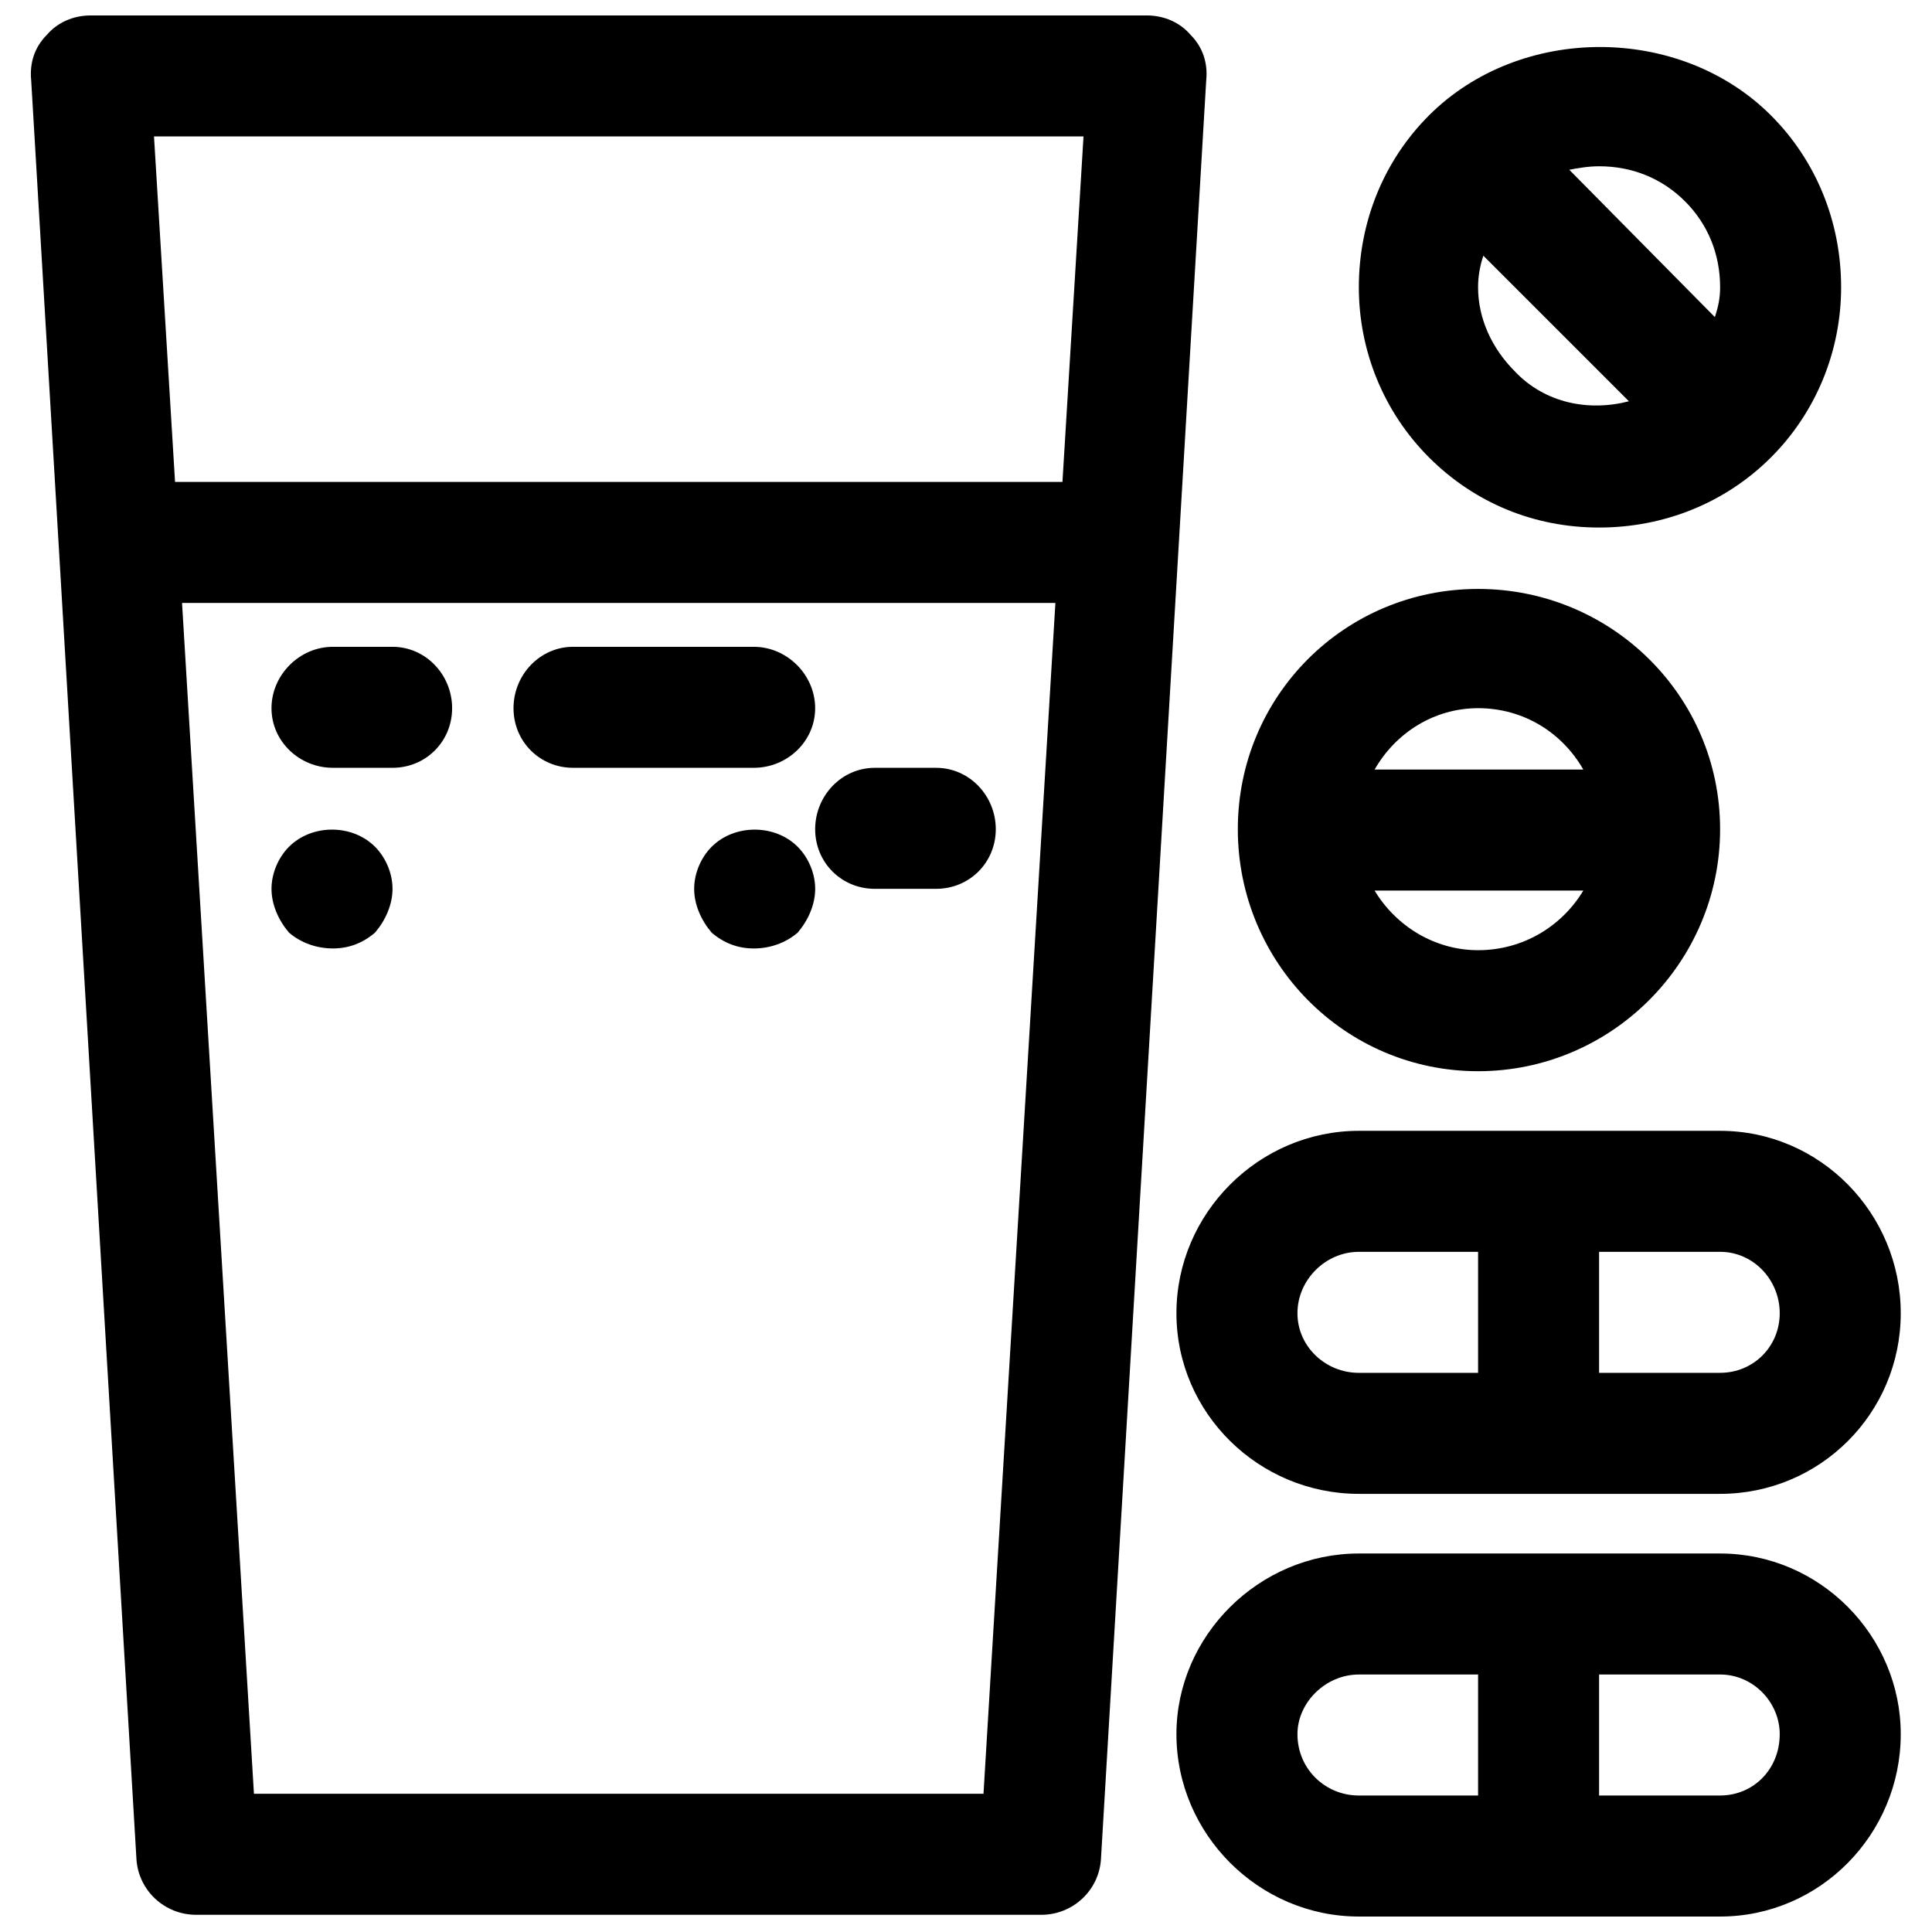 <?xml version="1.0" encoding="UTF-8"?>
<!-- Uploaded to: ICON Repo, www.iconrepo.com, Generator: ICON Repo Mixer Tools -->
<svg width="800px" height="800px" version="1.1" viewBox="144 144 512 512" xmlns="http://www.w3.org/2000/svg">
 <defs>
  <clipPath id="a">
   <path d="m152 148.09h496v503.81h-496z"/>
  </clipPath>
 </defs>
 <g clip-path="url(#a)">
  <path d="m425.56 271.72h-235.17l-5.578-91.559h246.33zm-92.953 96.672c-2.789 2.789-4.648 6.973-4.648 11.156 0 4.184 1.859 8.367 4.648 11.621 3.254 2.789 6.973 4.184 11.156 4.184s8.367-1.395 11.621-4.184c2.789-3.254 4.648-7.438 4.648-11.621 0-4.184-1.859-8.367-4.648-11.156-6.043-6.043-16.73-6.043-22.773 0zm-100.39 26.957c4.184 0 7.902-1.395 11.156-4.184 2.789-3.254 4.648-7.438 4.648-11.621s-1.859-8.367-4.648-11.156c-6.043-6.043-16.73-6.043-22.773 0-2.789 2.789-4.648 6.973-4.648 11.156s1.859 8.367 4.648 11.621c3.254 2.789 7.438 4.184 11.621 4.184zm143.61-15.801h16.266c8.832 0 15.801-6.973 15.801-15.801 0-8.832-6.973-16.266-15.801-16.266h-16.266c-8.832 0-15.801 7.438-15.801 16.266 0 8.832 6.973 15.801 15.801 15.801zm-79.941-32.07h47.871c8.832 0 16.266-6.973 16.266-15.801 0-8.832-7.438-16.266-16.266-16.266h-47.871c-8.832 0-15.801 7.438-15.801 16.266 0 8.832 6.973 15.801 15.801 15.801zm-63.672 0h15.801c8.832 0 15.801-6.973 15.801-15.801 0-8.832-6.973-16.266-15.801-16.266h-15.801c-8.832 0-16.266 7.438-16.266 16.266 0 8.832 7.438 15.801 16.266 15.801zm367.63 160.34h-32.07v-32.07h32.07c8.832 0 15.801 7.438 15.801 16.266 0 8.832-6.973 15.801-15.801 15.801zm-64.137 0h-31.605c-8.832 0-16.266-6.973-16.266-15.801 0-8.832 7.438-16.266 16.266-16.266h31.605v32.07zm64.137-64.137h-95.742c-26.492 0-48.336 21.844-48.336 48.336 0 26.492 21.844 47.871 48.336 47.871h95.742c26.492 0 47.871-21.379 47.871-47.871 0-26.492-21.379-48.336-47.871-48.336zm0 176.15h-32.07v-32.07h32.07c8.832 0 15.801 7.438 15.801 15.801 0 9.297-6.973 16.266-15.801 16.266zm-64.137 0h-31.605c-8.832 0-16.266-6.973-16.266-16.266 0-8.367 7.438-15.801 16.266-15.801h31.605v32.07zm64.137-64.137h-95.742c-26.492 0-48.336 21.844-48.336 47.871 0 26.492 21.844 48.336 48.336 48.336h95.742c26.492 0 47.871-21.844 47.871-48.336 0-26.027-21.379-47.871-47.871-47.871zm-62.742-343.93 38.574 38.574c-10.691 2.789-22.309 0.465-30.211-7.902-6.043-6.043-9.762-13.941-9.762-22.309 0-2.789 0.465-5.578 1.395-8.367zm30.676-23.703c8.832 0 16.73 3.254 22.773 9.297 6.043 6.043 9.297 13.941 9.297 22.773 0 2.789-0.465 5.113-1.395 7.902l-38.574-39.039c2.324-0.465 5.113-0.93 7.902-0.93zm0 95.742c17.195 0 33.465-6.508 45.547-18.59 12.086-12.086 18.59-28.352 18.59-45.082 0-17.195-6.508-33.465-18.59-45.547-24.168-24.168-66.461-24.168-90.629 0-12.086 12.086-18.59 28.352-18.59 45.547 0 16.73 6.508 33 18.59 45.082 12.086 12.086 27.887 18.59 45.082 18.59zm-4.184 96.207c-5.578 9.297-15.801 15.801-27.887 15.801-11.621 0-21.844-6.508-27.422-15.801zm-27.887-48.336c12.086 0 22.309 6.508 27.887 16.266h-55.309c5.578-9.762 15.801-16.266 27.422-16.266zm0 96.207c35.324 0 64.137-28.816 64.137-64.137 0-35.324-28.816-63.672-64.137-63.672-35.324 0-63.672 28.352-63.672 63.672 0 35.324 28.352 64.137 63.672 64.137zm-131.07 191.48h-193.34l-19.055-315.58h231.45zm54.844-466.16c-2.789-3.254-6.973-5.113-11.621-5.113h-279.79c-4.648 0-8.832 1.859-11.621 5.113-3.254 3.254-4.648 7.438-4.184 12.086l27.887 471.28c0.465 8.367 7.438 14.871 15.801 14.871h224.02c8.367 0 15.336-6.508 15.801-14.871l27.887-471.28c0.465-4.648-0.93-8.832-4.184-12.086z" fill-rule="evenodd"/>
 </g>
</svg>